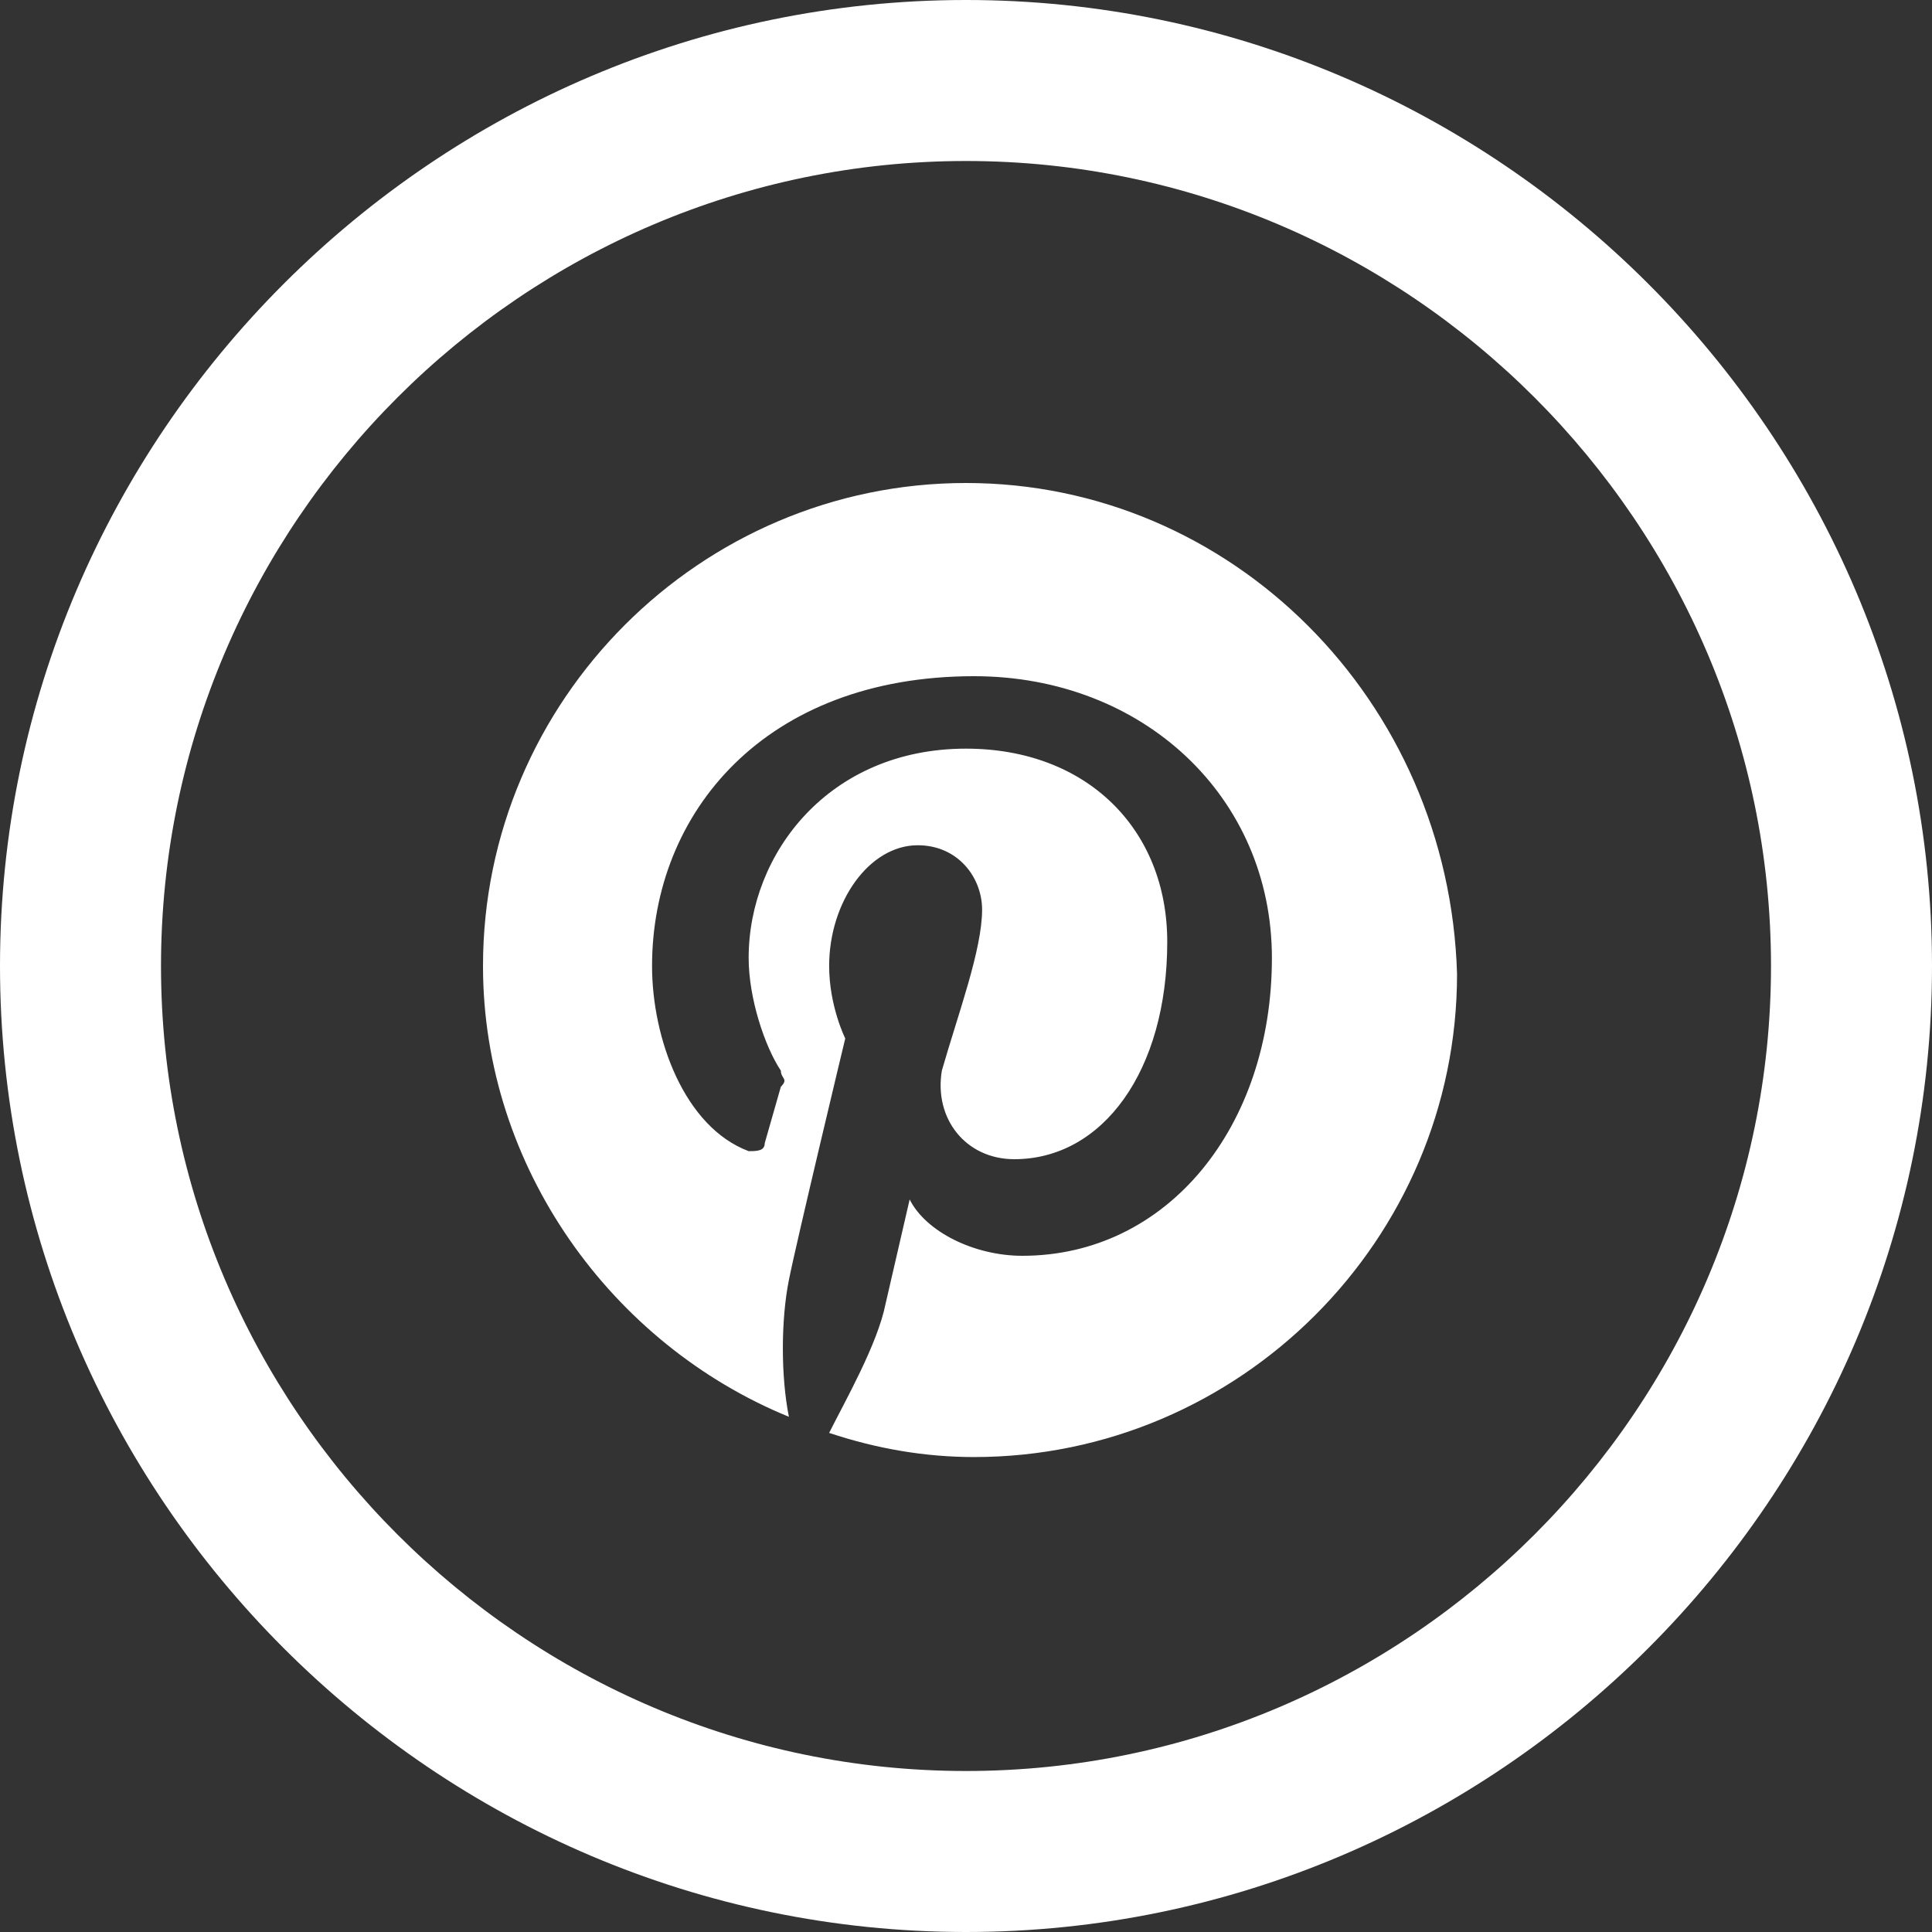 <?xml version="1.0" encoding="utf-8"?>
<!-- Generator: Adobe Illustrator 23.1.1, SVG Export Plug-In . SVG Version: 6.00 Build 0)  -->
<svg version="1.1" id="Layer_1" xmlns="http://www.w3.org/2000/svg" xmlns:xlink="http://www.w3.org/1999/xlink" x="0px" y="0px"
	 viewBox="0 0 24 24" style="enable-background:new 0 0 24 24;" xml:space="preserve">
<rect x="0" y="0" width="24" height="24" fill="#333333" stroke="none"/>
<style type="text/css">
	.st0{fill:#FFFFFF;}
</style>
<path class="st0" d="M12,2c5.5,0,10,4.5,10,10s-4.5,10-10,10S2,17.5,2,12S6.5,2,12,2z M12,0C5.4,0,0,5.4,0,12s5.4,12,12,12
	s12-5.4,12-12S18.6,0,12,0z M12,6c-3.3,0-6,2.7-6,6c0,2.5,1.6,4.7,3.8,5.6c-0.1-0.5-0.1-1.2,0-1.7c0.1-0.5,0.7-3,0.7-3
	s-0.2-0.4-0.2-0.9c0-0.8,0.5-1.5,1.1-1.5c0.5,0,0.8,0.4,0.8,0.8c0,0.5-0.3,1.3-0.5,2c-0.1,0.6,0.3,1.1,0.9,1.1
	c1.1,0,1.9-1.1,1.9-2.7c0-1.4-1-2.4-2.5-2.4c-1.7,0-2.7,1.3-2.7,2.6c0,0.5,0.2,1.1,0.4,1.4c0,0.1,0.1,0.1,0,0.2l-0.2,0.7
	c0,0.1-0.1,0.1-0.2,0.1c-0.8-0.3-1.2-1.4-1.2-2.3c0-1.9,1.4-3.6,4-3.6c2.1,0,3.7,1.5,3.7,3.5c0,2.1-1.3,3.7-3.1,3.7
	c-0.6,0-1.2-0.3-1.4-0.7L11,16.2c-0.1,0.5-0.5,1.2-0.7,1.6c0.6,0.2,1.2,0.3,1.8,0.3c3.3,0,6-2.7,6-6C18,8.7,15.3,6,12,6z"/>
</svg>
